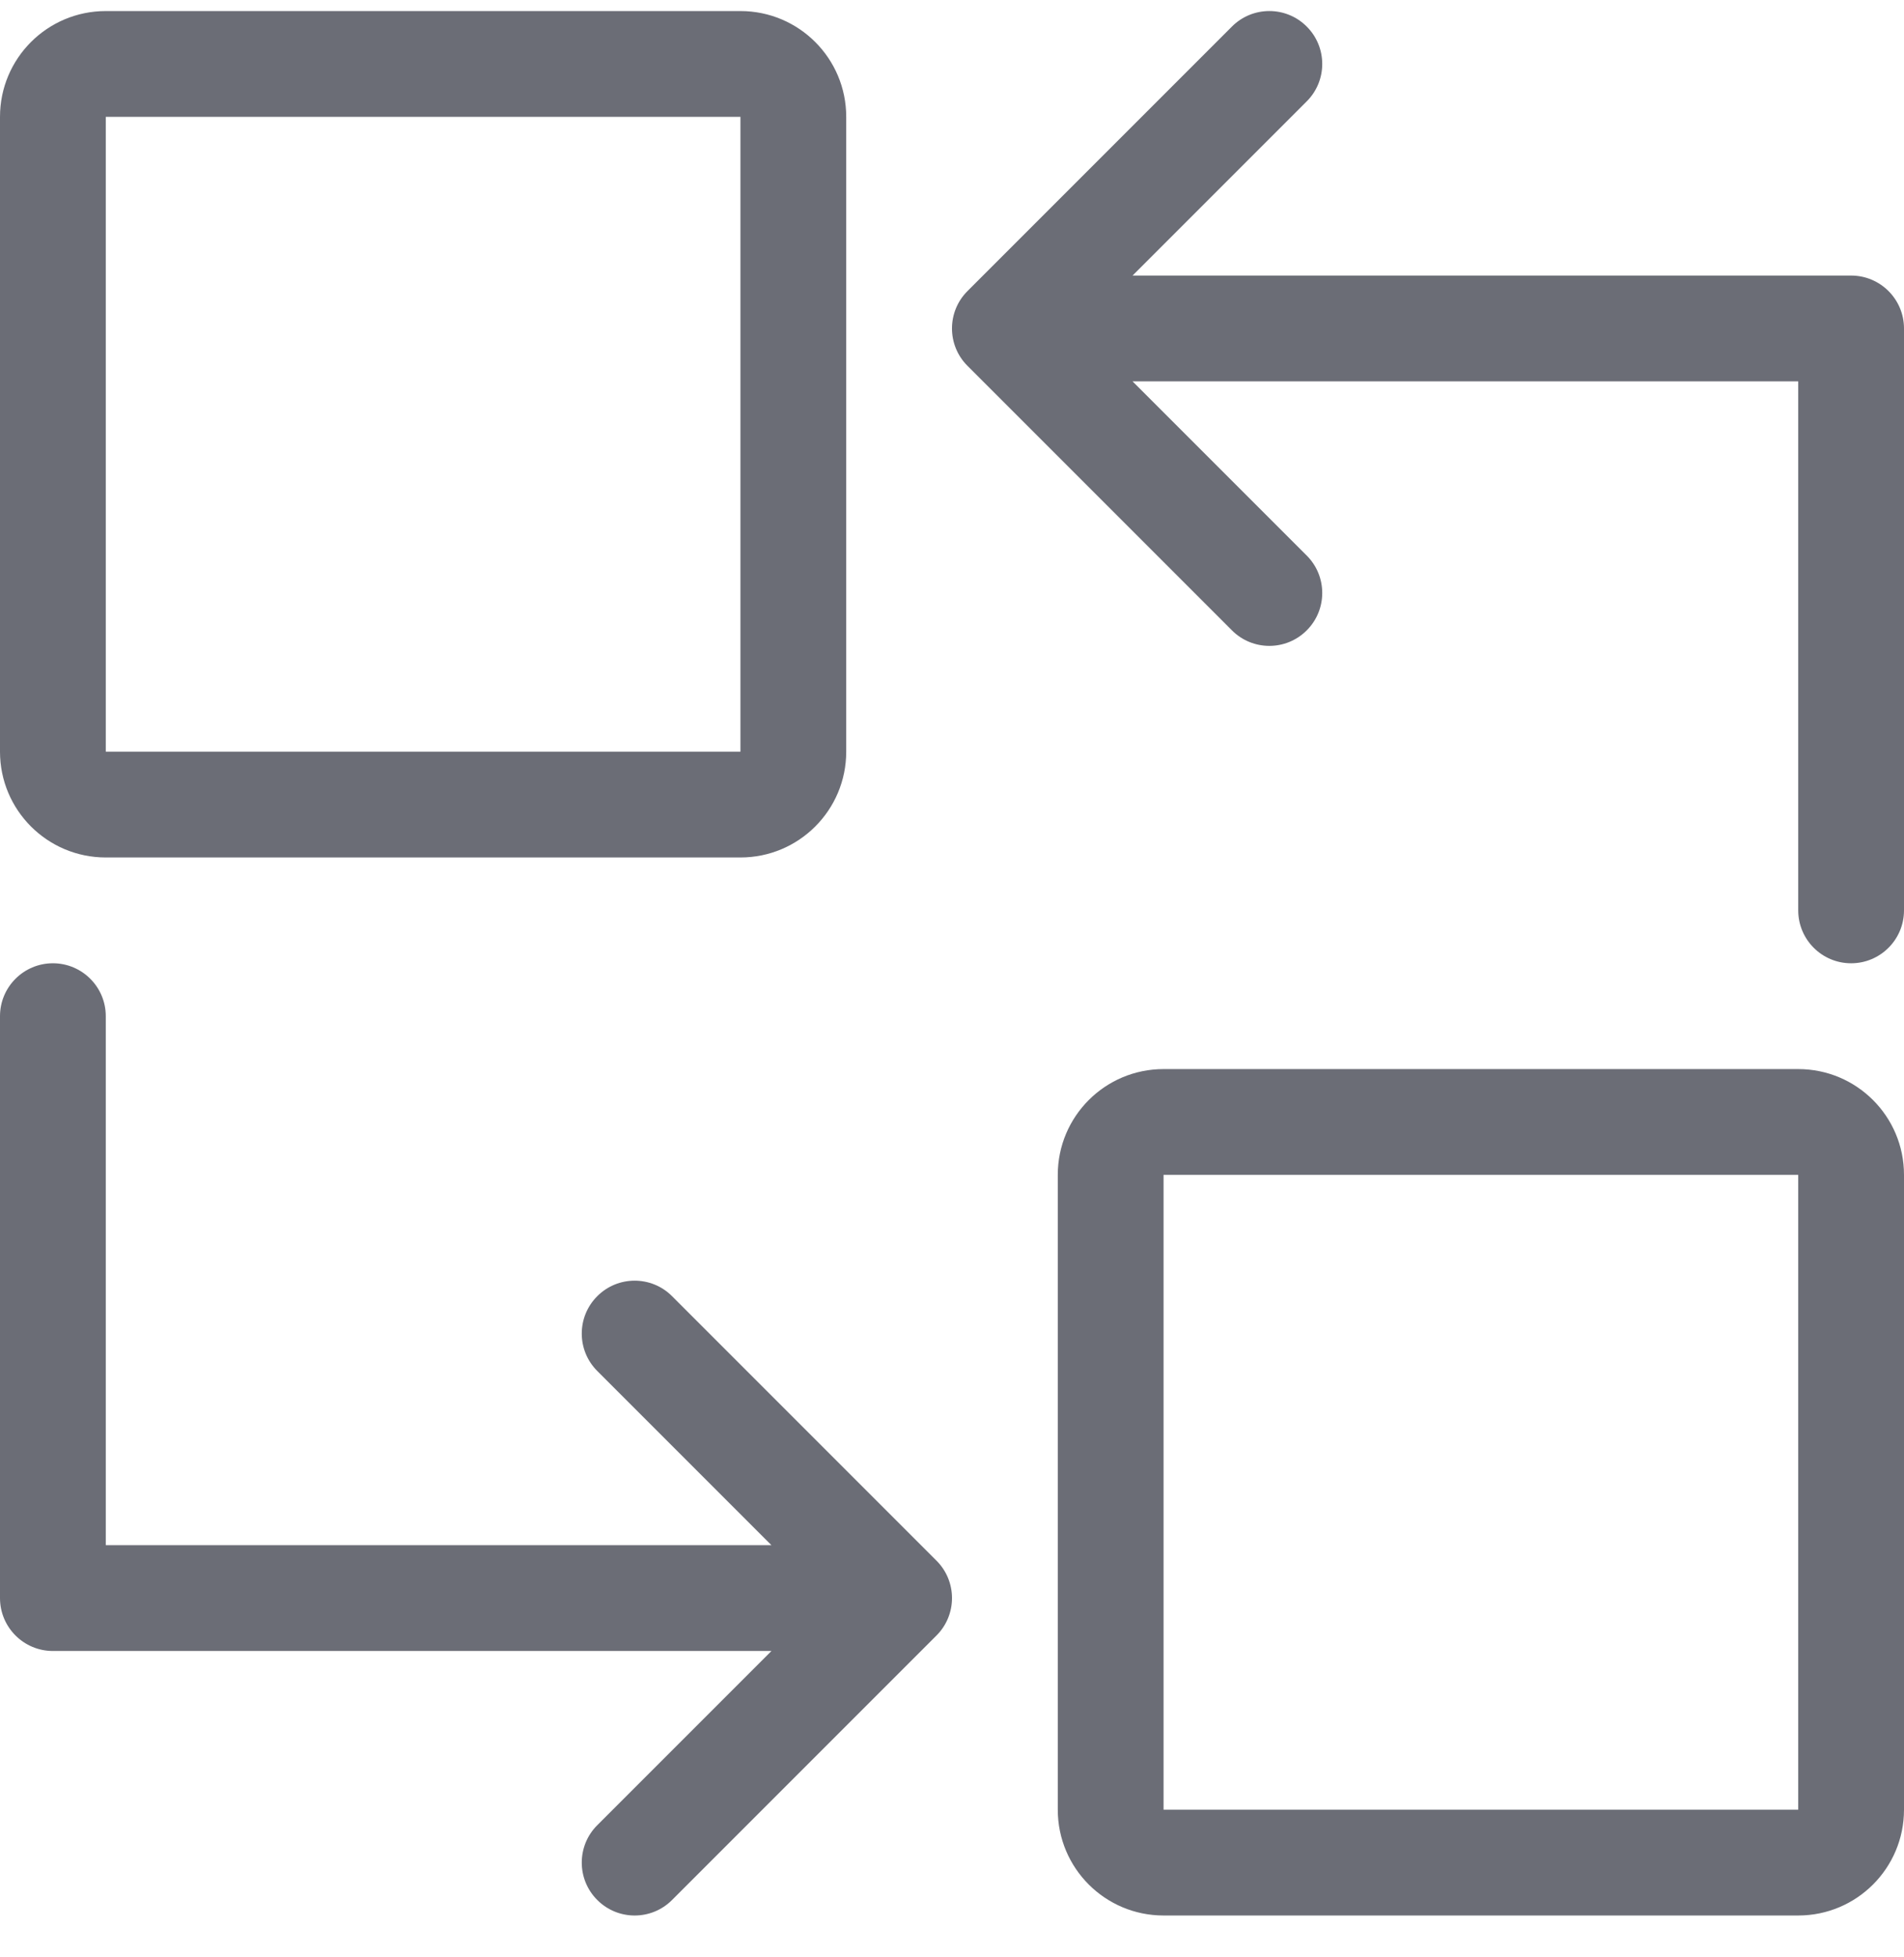 <svg width="36" height="37" viewBox="0 0 36 37" fill="none" xmlns="http://www.w3.org/2000/svg">
<path fill-rule="evenodd" clip-rule="evenodd" d="M2 2.209H14V14.209H2V2.209ZM0 2.209C0 1.104 0.895 0.209 2 0.209H14C15.105 0.209 16 1.104 16 2.209V14.209C16 15.314 15.105 16.209 14 16.209H2C0.895 16.209 0 15.314 0 14.209V2.209ZM22 22.209H34V34.209H22V22.209ZM20 22.209C20 21.104 20.895 20.209 22 20.209H34C35.105 20.209 36 21.104 36 22.209V34.209C36 35.314 35.105 36.209 34 36.209H22C20.895 36.209 20 35.314 20 34.209V22.209ZM21.414 5.209L24.707 1.916C25.098 1.526 25.098 0.892 24.707 0.502C24.317 0.111 23.683 0.111 23.293 0.502L18.293 5.502C17.902 5.892 17.902 6.526 18.293 6.916L23.293 11.916C23.683 12.307 24.317 12.307 24.707 11.916C25.098 11.526 25.098 10.892 24.707 10.502L21.414 7.209H34V17.209C34 17.761 34.448 18.209 35 18.209C35.552 18.209 36 17.761 36 17.209V6.209C36 5.657 35.552 5.209 35 5.209H21.414ZM14.586 31.209L11.293 34.502C10.902 34.892 10.902 35.526 11.293 35.916C11.683 36.307 12.317 36.307 12.707 35.916L17.707 30.916C17.895 30.729 18 30.474 18 30.209C18 29.944 17.895 29.689 17.707 29.502L12.707 24.502C12.317 24.111 11.683 24.111 11.293 24.502C10.902 24.892 10.902 25.526 11.293 25.916L14.586 29.209H2V19.209C2 18.657 1.552 18.209 1 18.209C0.448 18.209 0 18.657 0 19.209V30.209C0 30.761 0.448 31.209 1 31.209H14.586Z" fill="#6B6D76"/>
</svg>
